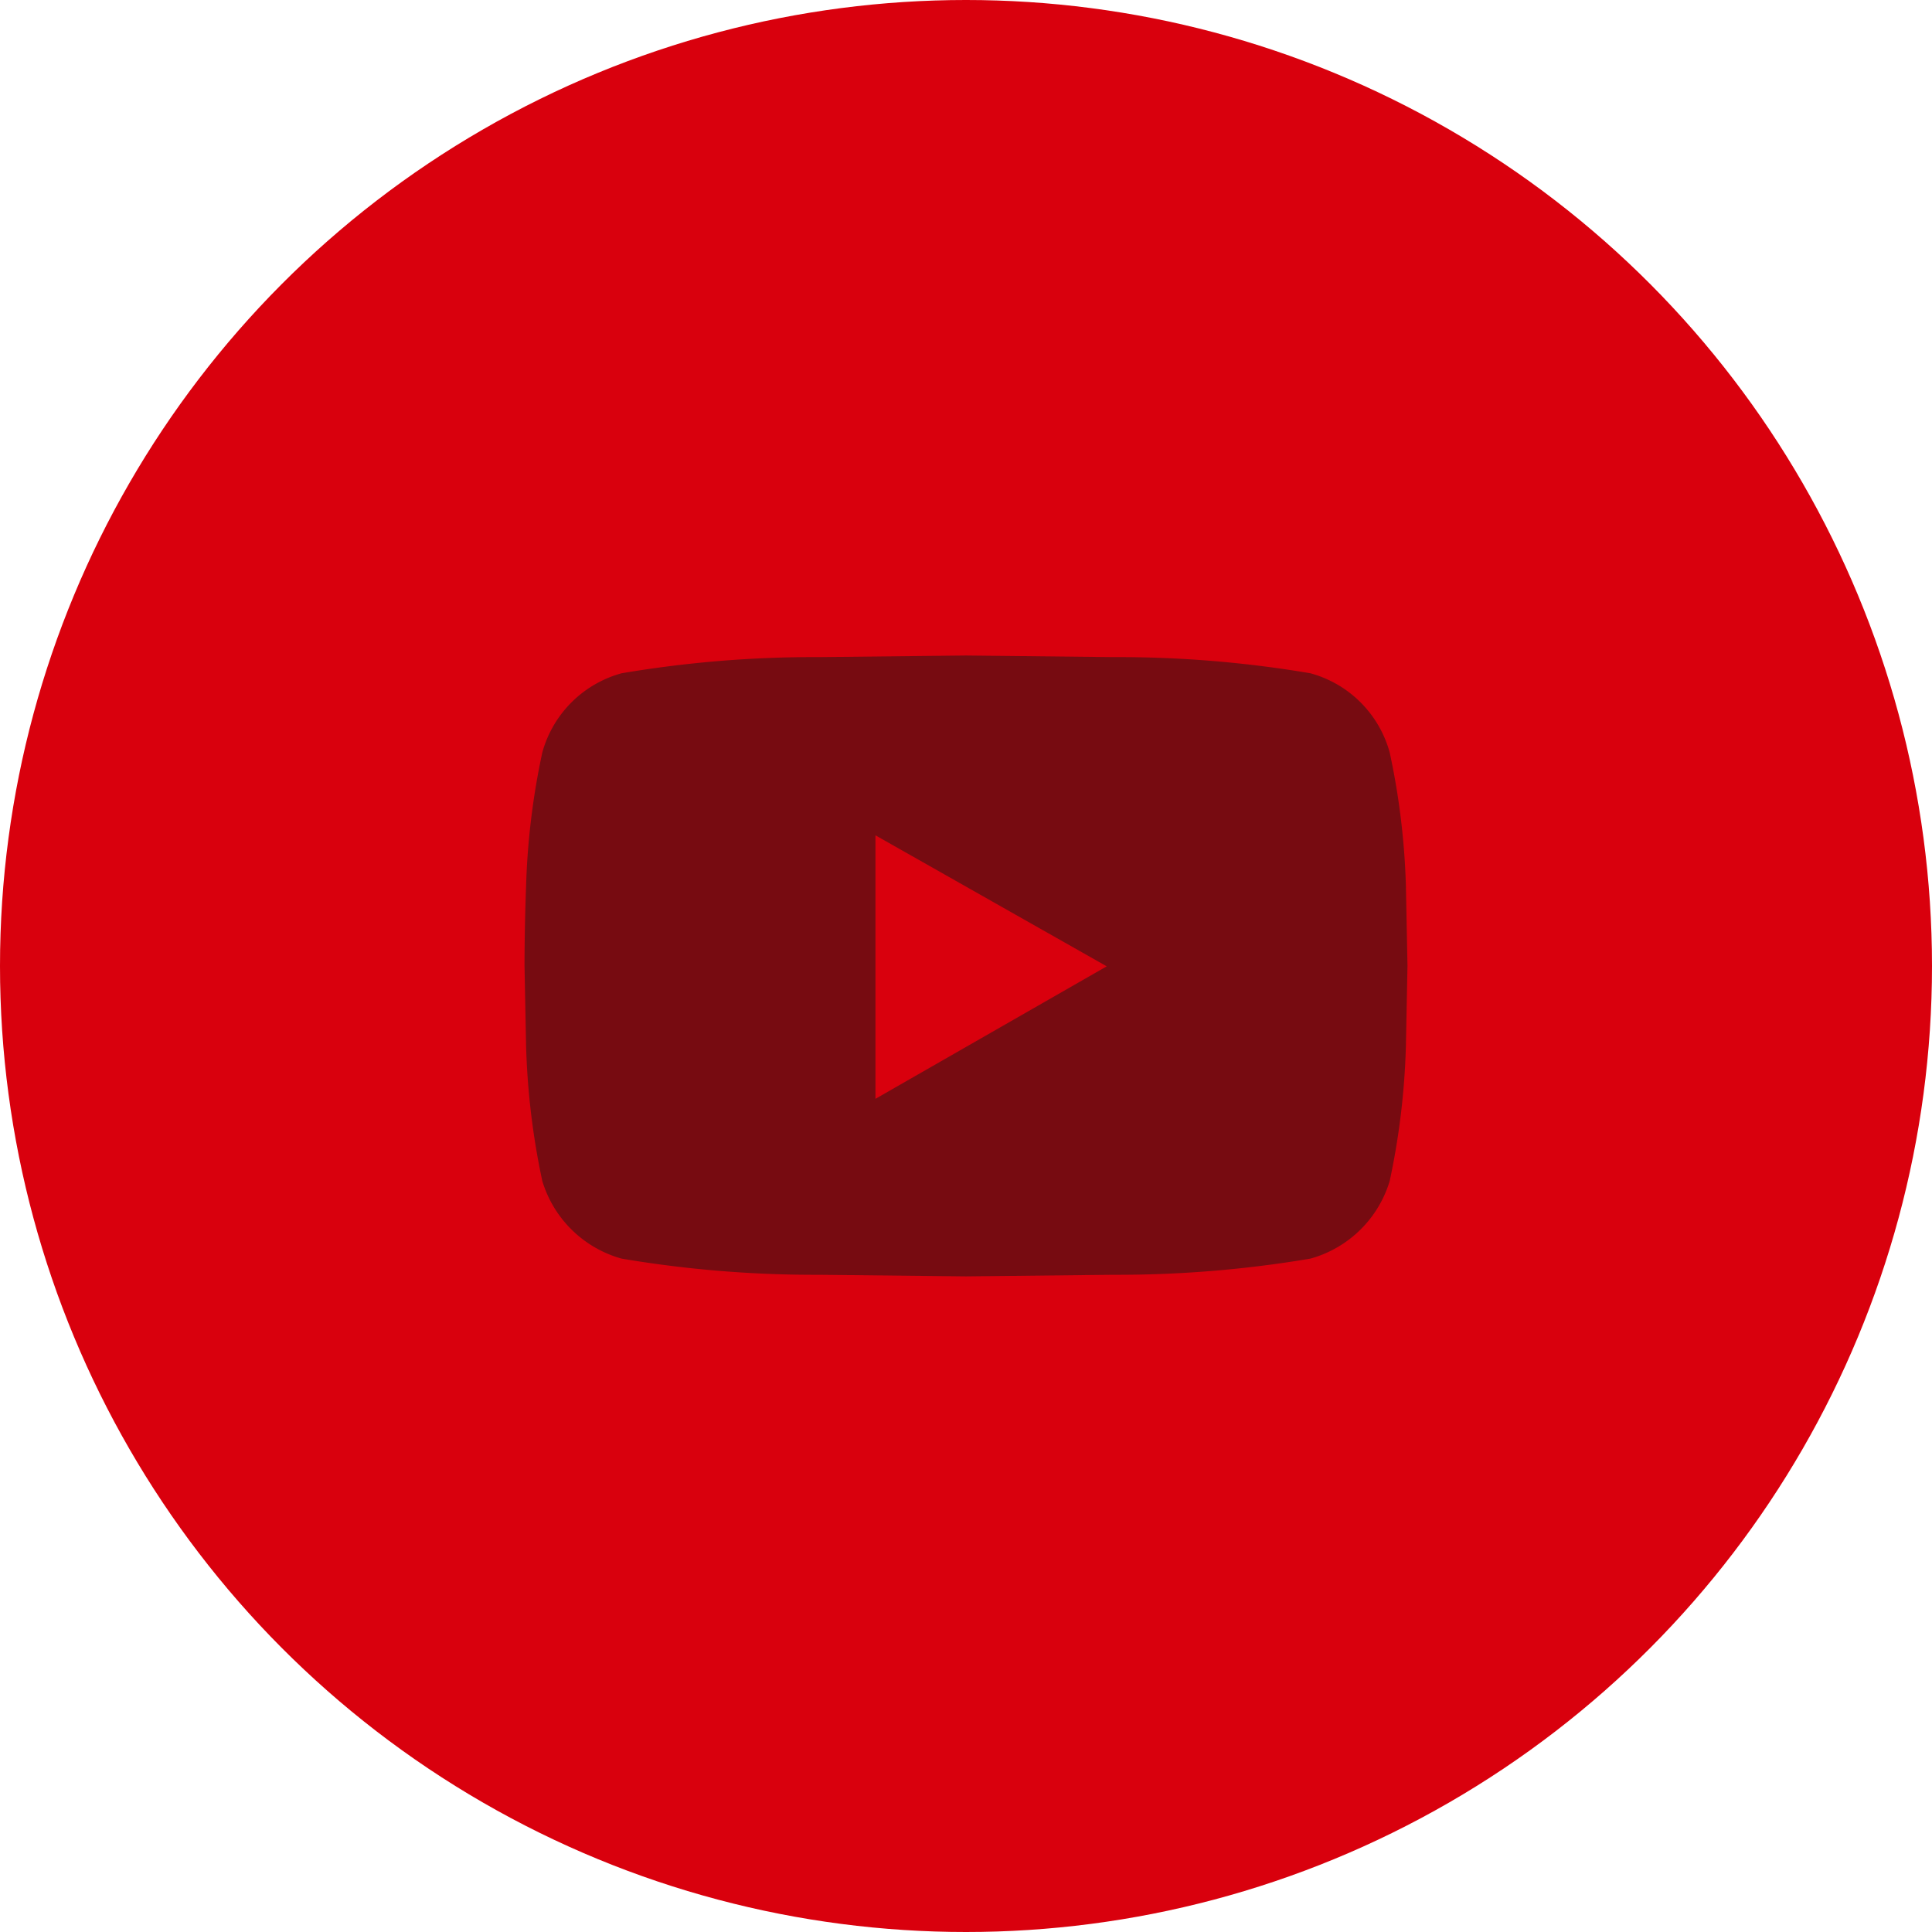 <svg xmlns="http://www.w3.org/2000/svg" width="35" height="35" viewBox="0 0 35 35">
  <g id="Group_954" data-name="Group 954" transform="translate(-118.399 -76.694)">
	<circle id="Ellipse_13" data-name="Ellipse 13" cx="17.5" cy="17.5" r="17.5" transform="translate(118.399 76.694)" fill="#d9000d"/>
	<g id="Group_752" data-name="Group 752" opacity="0.5" style="mix-blend-mode: multiply;isolation: isolate">
	  <path id="Path_1419" data-name="Path 1419" d="M143.575,90.327a13.242,13.242,0,0,1,.293,2.4l.029,1.465-.029,1.465a13.387,13.387,0,0,1-.293,2.431,2.08,2.08,0,0,1-1.436,1.407,20.947,20.947,0,0,1-3.574.293l-2.666.029-2.666-.029a20.959,20.959,0,0,1-3.574-.293,2.085,2.085,0,0,1-1.436-1.407,13.48,13.48,0,0,1-.293-2.431l-.029-1.465q0-.645.029-1.465a13.334,13.334,0,0,1,.293-2.4,2.053,2.053,0,0,1,1.436-1.436,20.849,20.849,0,0,1,3.574-.293l2.666-.029,2.666.029a20.838,20.838,0,0,1,3.574.293,2.048,2.048,0,0,1,1.436,1.436ZM134.259,96.6l4.189-2.4-4.189-2.373Z" fill="#161615"/>
	</g>
  </g>
</svg>
